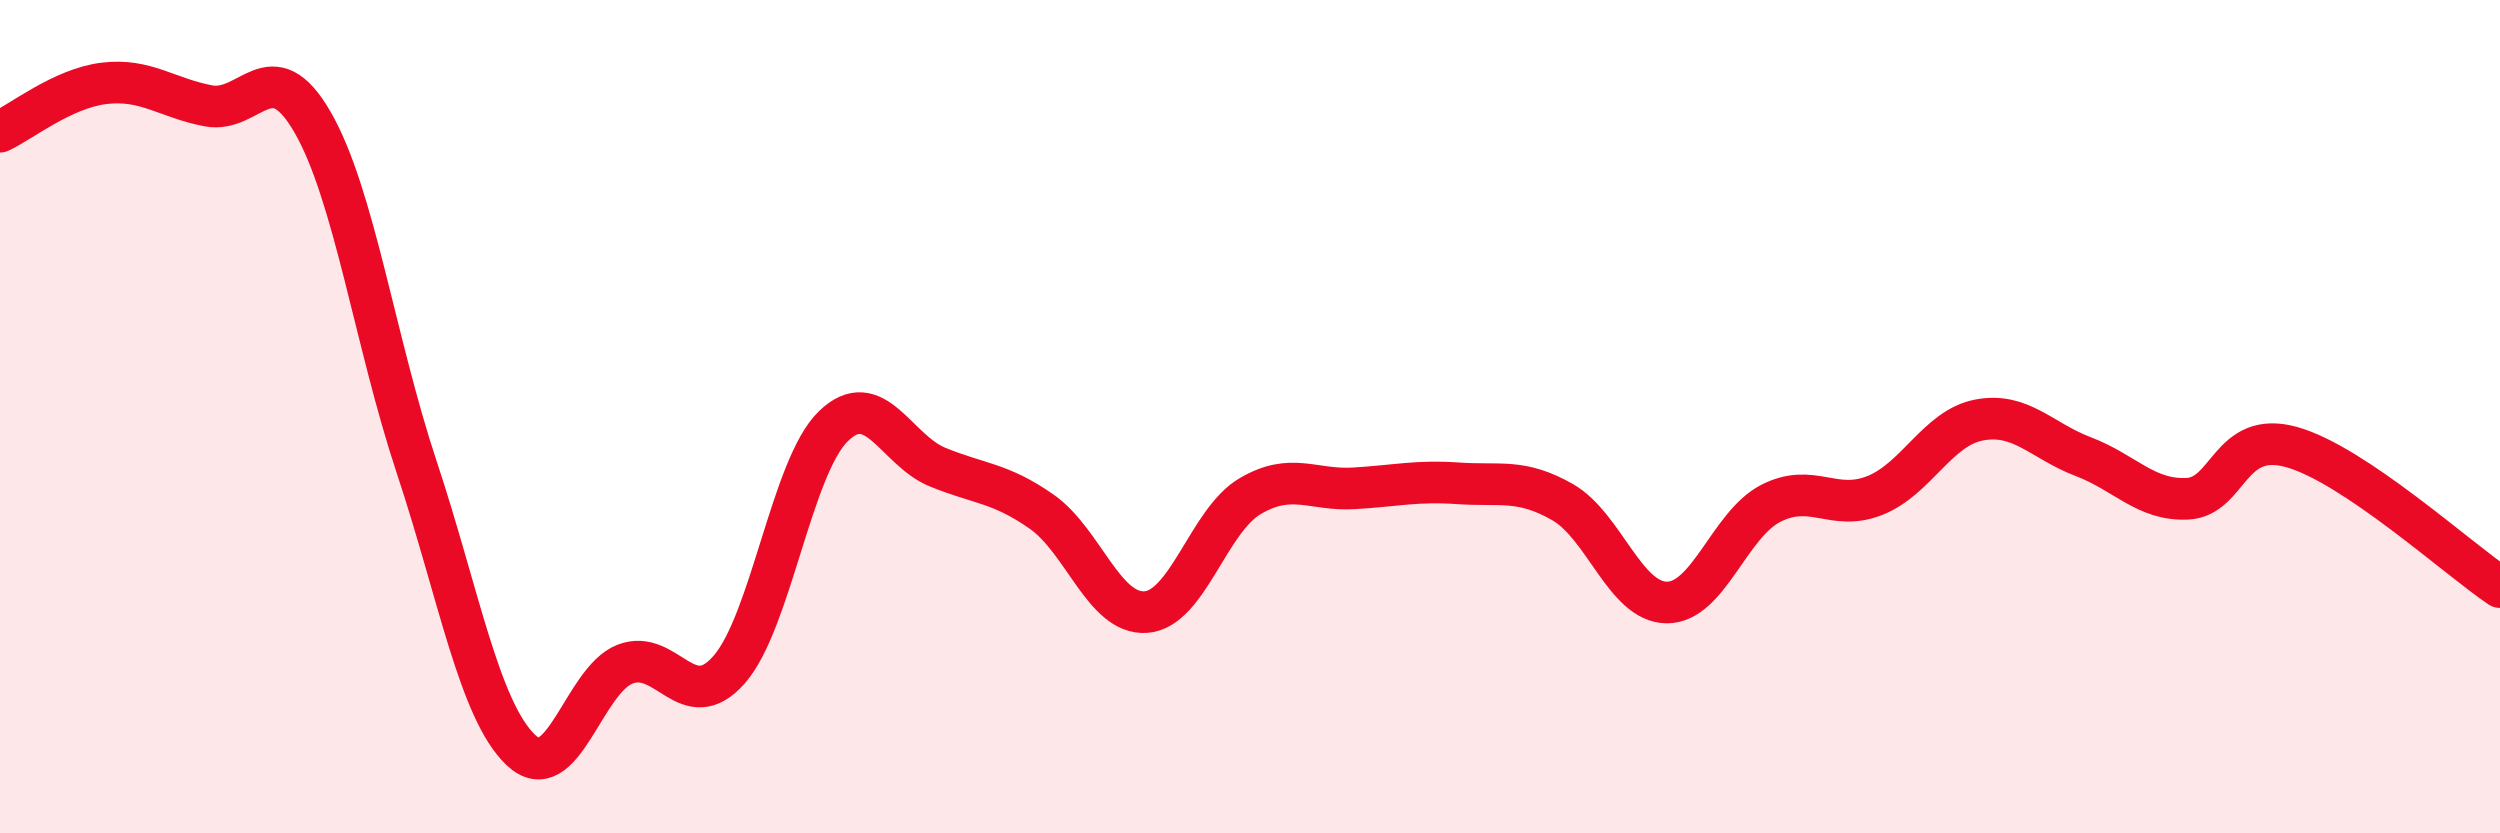 
    <svg width="60" height="20" viewBox="0 0 60 20" xmlns="http://www.w3.org/2000/svg">
      <path
        d="M 0,3.16 C 0.5,2.93 1.5,2.12 2.5,2 C 3.5,1.88 4,2.35 5,2.54 C 6,2.73 6.5,1.2 7.5,2.93 C 8.5,4.66 9,8.2 10,11.21 C 11,14.22 11.5,17.05 12.5,18 C 13.5,18.95 14,16.33 15,15.94 C 16,15.55 16.5,17.21 17.5,16.07 C 18.5,14.93 19,11.2 20,10.23 C 21,9.26 21.5,10.8 22.5,11.21 C 23.5,11.62 24,11.58 25,12.28 C 26,12.98 26.5,14.76 27.5,14.69 C 28.5,14.62 29,12.5 30,11.91 C 31,11.32 31.5,11.78 32.5,11.72 C 33.5,11.66 34,11.53 35,11.6 C 36,11.67 36.5,11.48 37.5,12.05 C 38.5,12.62 39,14.45 40,14.46 C 41,14.47 41.5,12.59 42.5,12.08 C 43.5,11.57 44,12.29 45,11.89 C 46,11.49 46.5,10.27 47.5,10.08 C 48.5,9.89 49,10.58 50,10.96 C 51,11.34 51.5,12.02 52.5,11.97 C 53.5,11.92 53.5,10.31 55,10.73 C 56.5,11.15 59,13.42 60,14.09L60 20L0 20Z"
        fill="#EB0A25"
        opacity="0.1"
        stroke-linecap="round"
        stroke-linejoin="round"
      />
      <path
        d="M 0,3.16 C 0.5,2.93 1.5,2.12 2.5,2 C 3.5,1.88 4,2.35 5,2.54 C 6,2.73 6.5,1.2 7.5,2.93 C 8.5,4.66 9,8.2 10,11.21 C 11,14.22 11.5,17.05 12.5,18 C 13.5,18.95 14,16.33 15,15.94 C 16,15.55 16.5,17.21 17.5,16.07 C 18.5,14.93 19,11.2 20,10.23 C 21,9.26 21.5,10.8 22.5,11.21 C 23.5,11.62 24,11.58 25,12.28 C 26,12.98 26.5,14.76 27.5,14.69 C 28.5,14.62 29,12.5 30,11.91 C 31,11.32 31.5,11.78 32.5,11.72 C 33.5,11.66 34,11.53 35,11.6 C 36,11.67 36.5,11.48 37.5,12.05 C 38.5,12.62 39,14.45 40,14.46 C 41,14.47 41.5,12.59 42.5,12.08 C 43.5,11.57 44,12.29 45,11.89 C 46,11.49 46.5,10.27 47.5,10.08 C 48.5,9.89 49,10.58 50,10.96 C 51,11.34 51.5,12.02 52.5,11.97 C 53.5,11.92 53.5,10.31 55,10.73 C 56.5,11.15 59,13.42 60,14.09"
        stroke="#EB0A25"
        stroke-width="1"
        fill="none"
        stroke-linecap="round"
        stroke-linejoin="round"
      />
    </svg>
  
